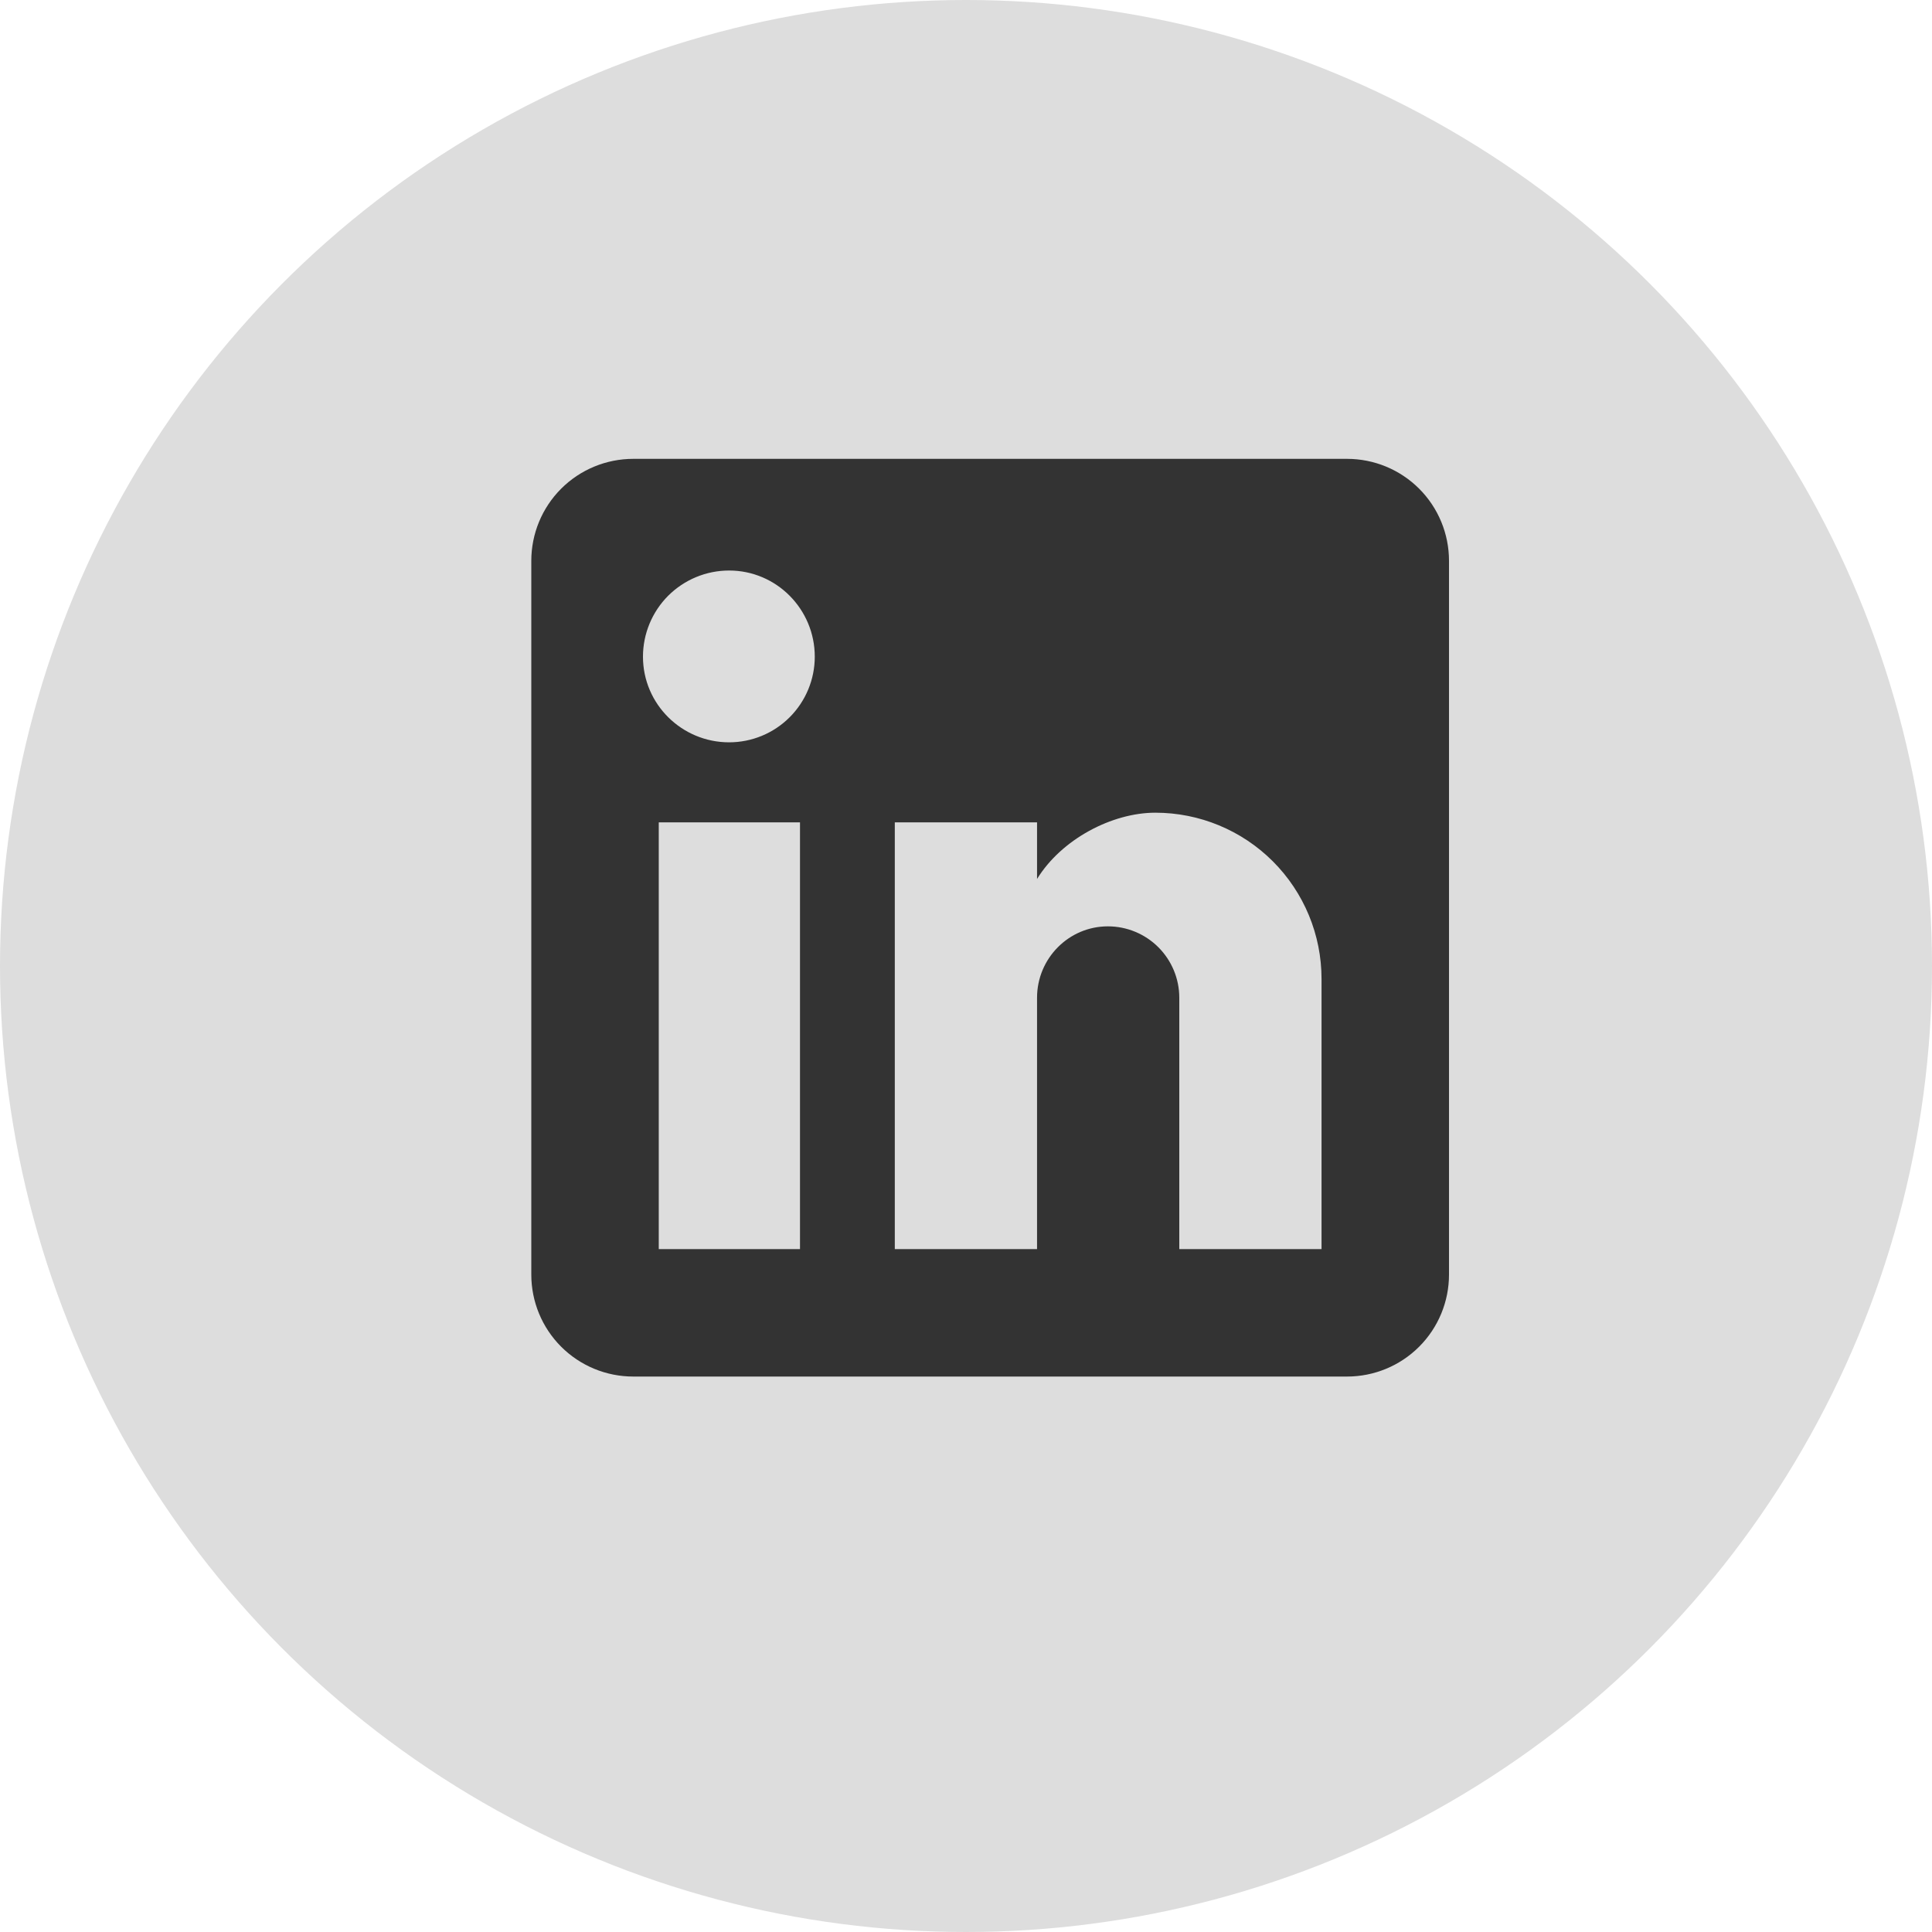 <svg width="40" height="40" viewBox="0 0 40 40" fill="none" xmlns="http://www.w3.org/2000/svg">
<circle cx="20" cy="20" r="20" fill="#DDDDDD"/>
<path d="M27.889 9.5C28.449 9.5 28.986 9.722 29.382 10.118C29.778 10.514 30 11.051 30 11.611V26.389C30 26.949 29.778 27.486 29.382 27.882C28.986 28.278 28.449 28.5 27.889 28.5H13.111C12.551 28.5 12.014 28.278 11.618 27.882C11.222 27.486 11 26.949 11 26.389V11.611C11 11.051 11.222 10.514 11.618 10.118C12.014 9.722 12.551 9.5 13.111 9.5H27.889ZM27.361 25.861V20.267C27.361 19.354 26.999 18.479 26.353 17.833C25.708 17.188 24.833 16.826 23.92 16.826C23.023 16.826 21.978 17.374 21.471 18.198V17.026H18.526V25.861H21.471V20.657C21.471 19.844 22.126 19.179 22.938 19.179C23.33 19.179 23.706 19.335 23.983 19.612C24.26 19.889 24.416 20.265 24.416 20.657V25.861H27.361ZM15.096 15.369C15.566 15.369 16.017 15.182 16.349 14.85C16.682 14.517 16.869 14.066 16.869 13.596C16.869 12.614 16.077 11.812 15.096 11.812C14.622 11.812 14.169 12 13.834 12.334C13.5 12.669 13.312 13.122 13.312 13.596C13.312 14.577 14.114 15.369 15.096 15.369ZM16.563 25.861V17.026H13.639V25.861H16.563Z" fill="#333333"/>
</svg>
